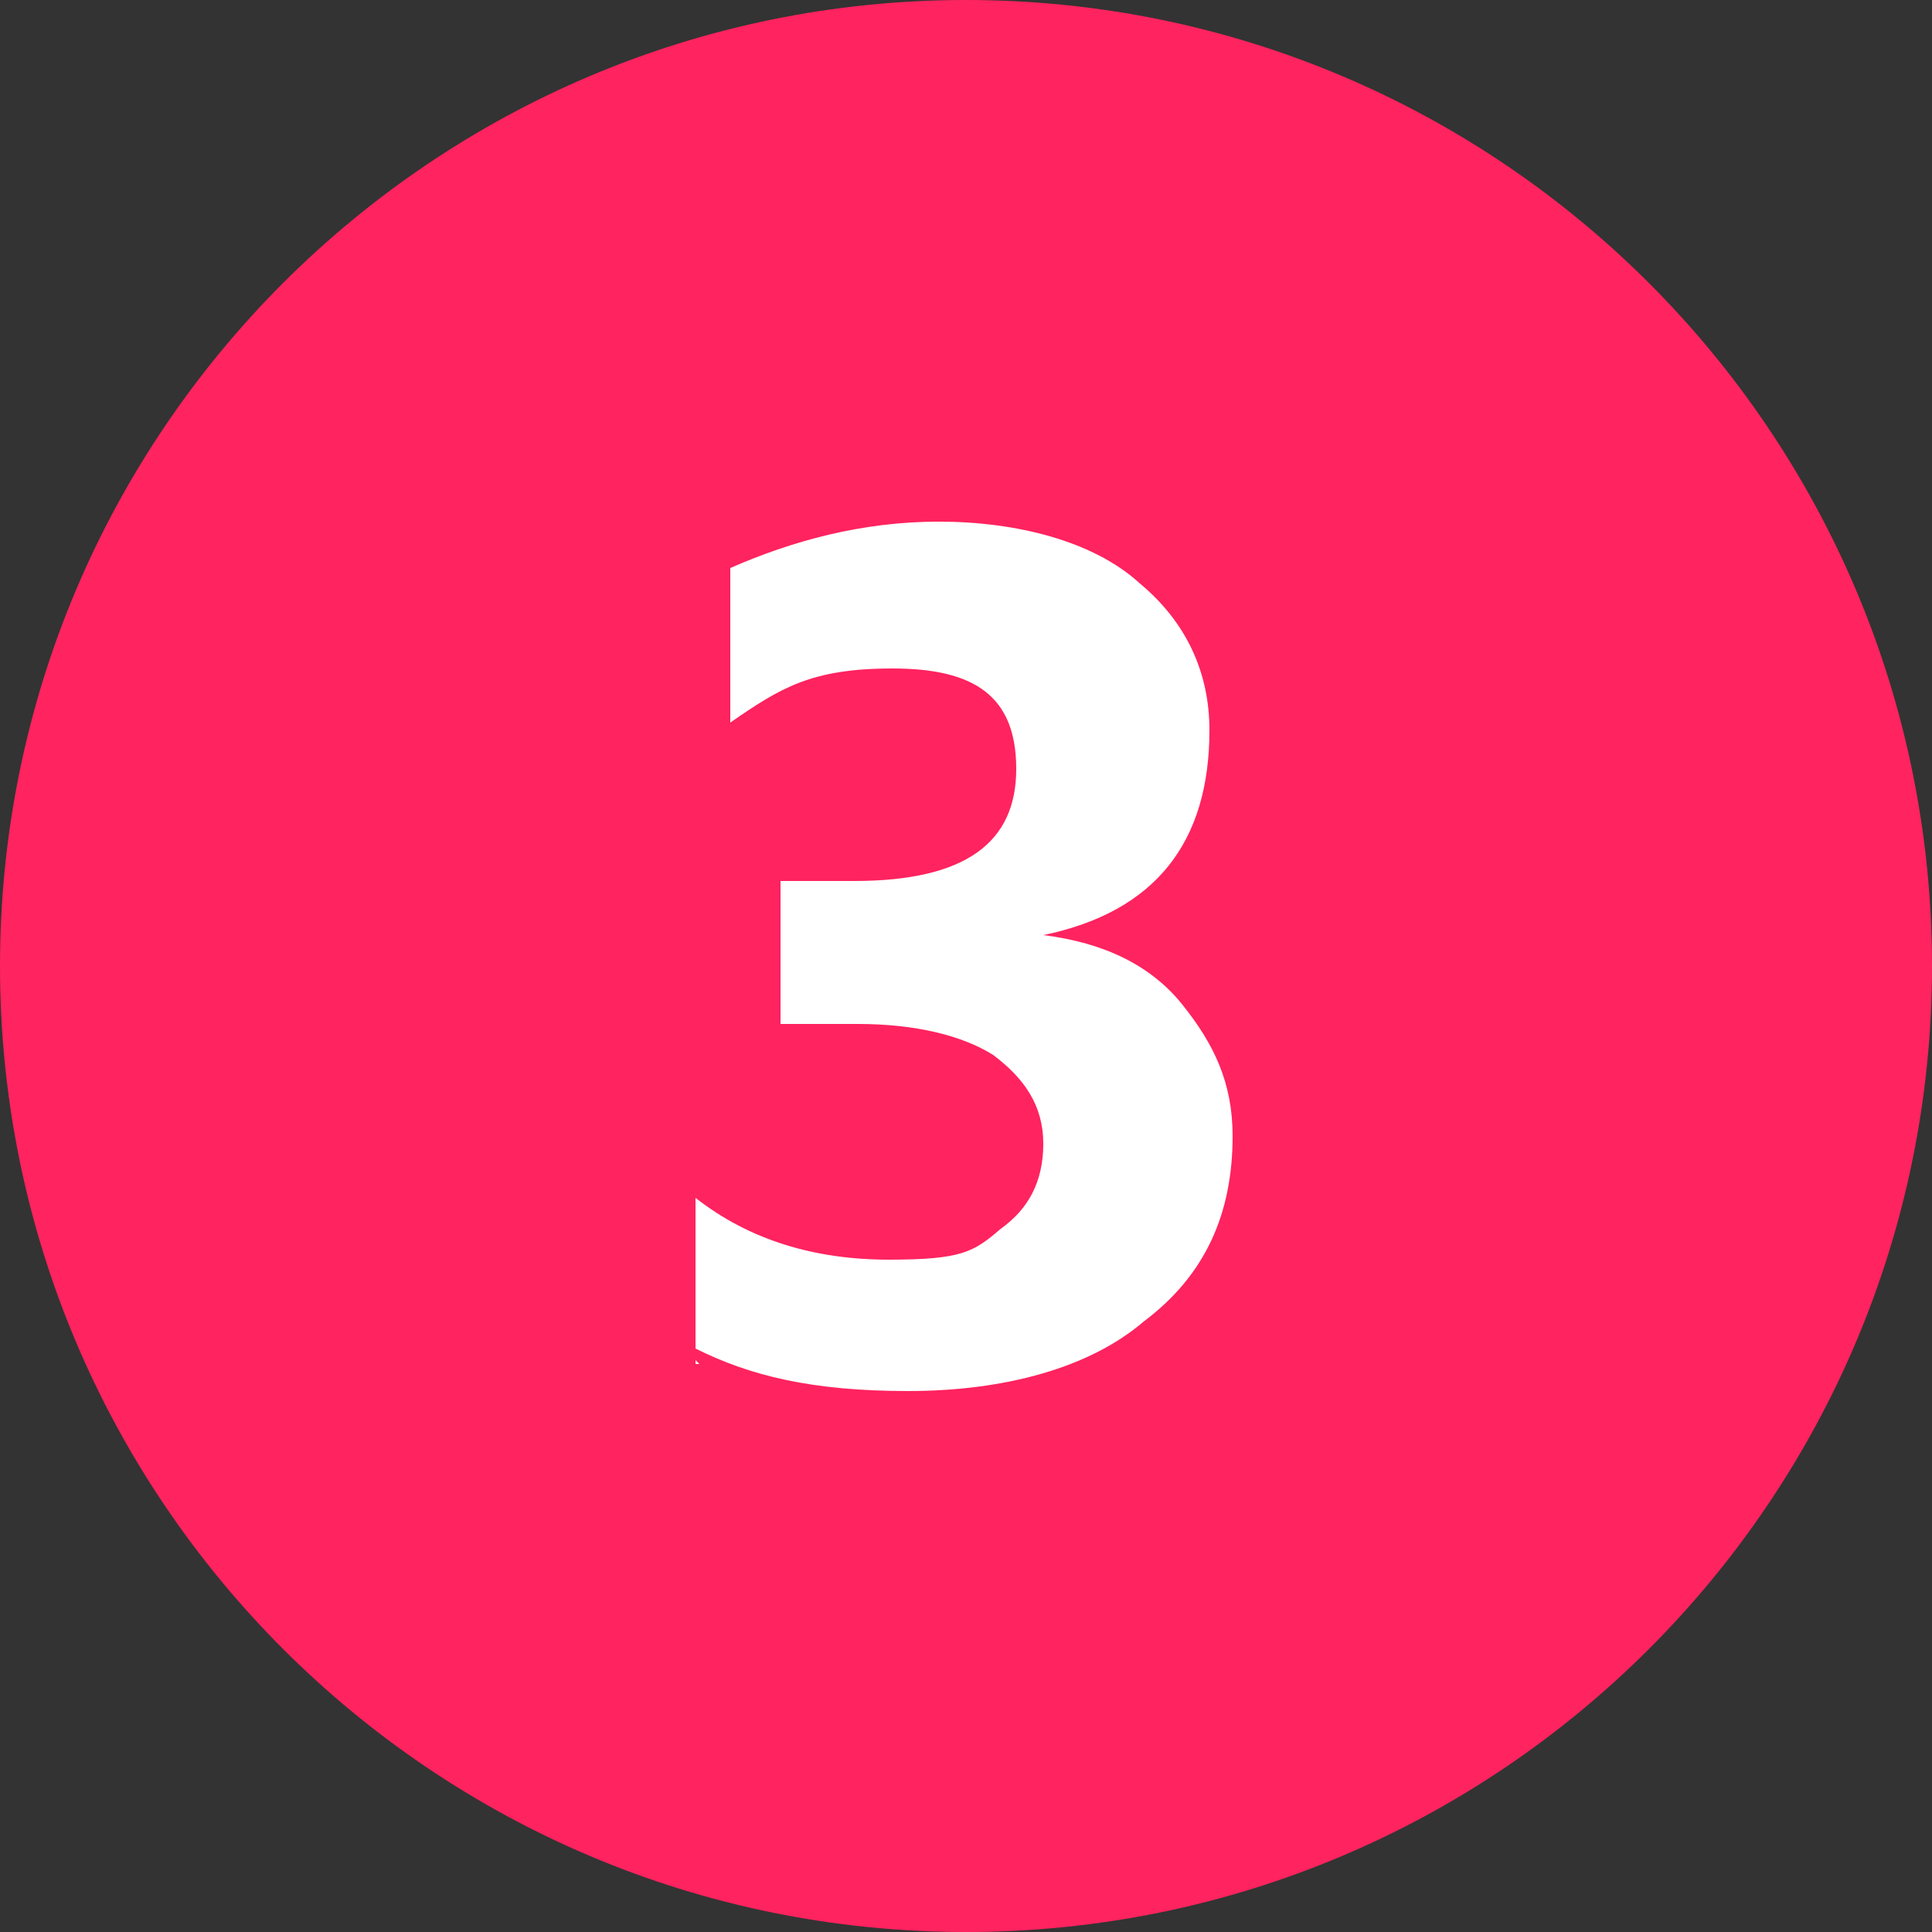 <?xml version="1.0" encoding="UTF-8"?>
<svg id="Layer_1" xmlns="http://www.w3.org/2000/svg" version="1.1" viewBox="0 0 50 50">
  <rect x="0" y="0" width="50" height="50" fill="#333333" stroke="none"/>
  <!-- Generator: Adobe Illustrator 29.8.2, SVG Export Plug-In . SVG Version: 2.1.1 Build 3)  -->
  <defs>
    <style>
      .st0 {
        fill: #fff;
      }

      .st1 {
        fill: #ff235f;
      }
    </style>
  </defs>
  <path class="st1" d="M50,25c0,13.8-11.2,25-25,25S0,38.8,0,25,11.2,0,25,0s25,11.2,25,25Z"/>
  <path class="st0" d="M18,35.2v-4.2c1.4,1.1,3.1,1.6,5,1.6s2.2-.2,2.9-.8c.7-.5,1.1-1.2,1.1-2.2s-.5-1.7-1.3-2.3c-.8-.5-2-.8-3.5-.8h-2v-3.7h1.9c2.9,0,4.2-1,4.2-2.9s-1.1-2.6-3.2-2.6-2.9.5-4.2,1.4v-4c1.6-.7,3.4-1.2,5.4-1.2s4,.5,5.2,1.6c1.2,1,1.8,2.3,1.8,3.8,0,2.9-1.4,4.7-4.3,5.3h0c1.6.2,2.8.8,3.6,1.8s1.3,2,1.3,3.4c0,2-.7,3.6-2.3,4.8-1.4,1.2-3.6,1.8-6.1,1.8s-4.1-.4-5.5-1.1v.4h.1Z"/>
</svg>